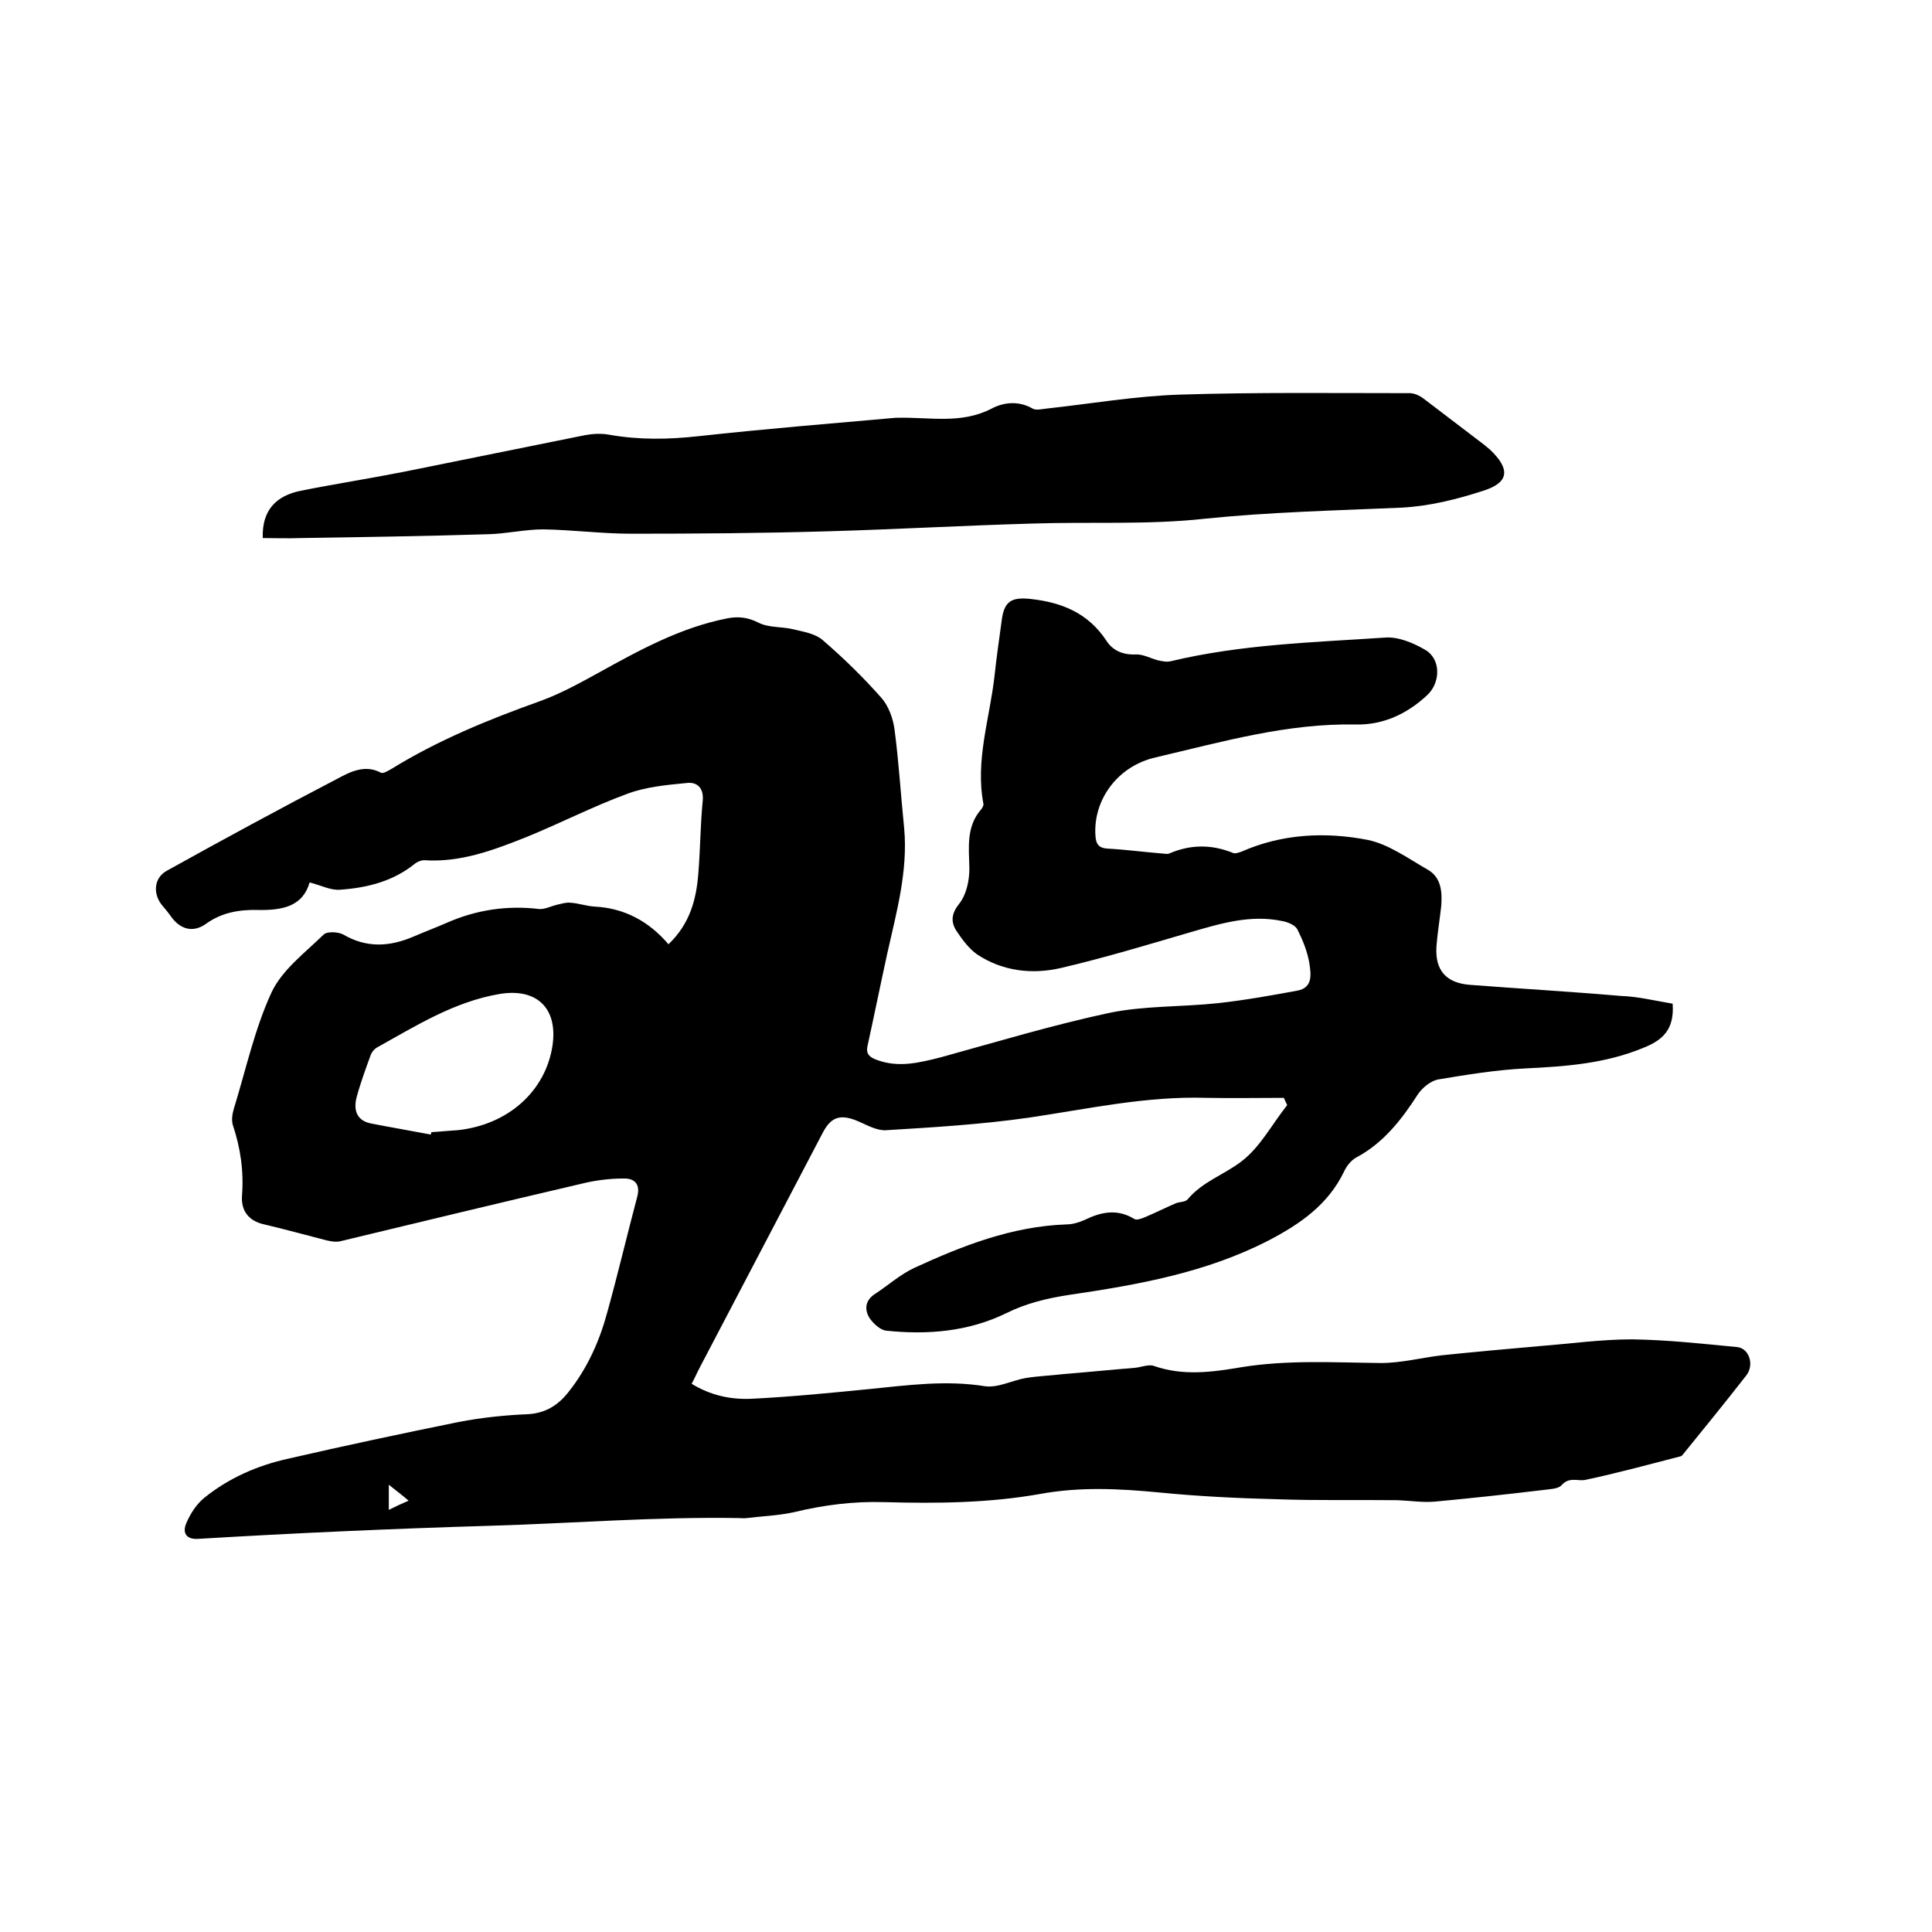 <svg enable-background="new 0 0 400 400" viewBox="0 0 400 400" xmlns="http://www.w3.org/2000/svg"><path d="m346.3 207.8c.4 5.4-2.1 7.6-6.2 9.2-7.8 3.2-15.9 3.8-24.2 4.2-6.1.3-12.2 1.3-18.2 2.3-1.5.3-3.2 1.7-4.1 3-3.4 5.3-7.2 10.2-12.9 13.2-1 .6-1.9 1.7-2.4 2.8-3.3 6.9-9.1 10.9-15.6 14.3-13 6.7-27.1 9.2-41.4 11.3-4.5.7-8.8 1.7-13 3.8-7.8 3.8-16.3 4.5-24.8 3.6-1.2-.1-2.6-1.4-3.4-2.5-1.1-1.7-1.1-3.6.9-5 2.8-1.8 5.3-4.1 8.3-5.5 10-4.6 20.2-8.6 31.5-9 1.2 0 2.6-.4 3.7-.9 3.5-1.7 6.8-2.4 10.4-.2.5.3 1.7-.2 2.4-.5 2.1-.9 4.1-1.9 6.2-2.8.8-.3 1.9-.2 2.4-.8 3.1-3.7 7.6-5.1 11.2-7.9 3.8-2.9 6.3-7.7 9.4-11.6-.2-.5-.5-1-.7-1.5-5.3 0-10.7.1-16 0-12.5-.4-24.6 2.3-36.8 4.1-9.8 1.4-19.7 2-29.6 2.6-1.8.1-3.8-1-5.6-1.8-3.7-1.6-5.7-1.1-7.5 2.4-8.4 16.1-16.9 32.2-25.3 48.3-.6 1.1-1.1 2.3-1.8 3.6 3.9 2.4 8.1 3.3 12.4 3.1 8.1-.4 16.2-1.2 24.3-2 8-.8 15.9-1.9 24-.6 2.7.4 5.6-1.2 8.5-1.7 2.5-.4 5.1-.5 7.7-.8 4.9-.4 9.8-.9 14.8-1.3 1.3-.1 2.9-.8 4-.4 6 2.1 12 1.3 17.9.3 9.7-1.6 19.4-1 29.1-.9 4.2 0 8.4-1.1 12.6-1.6 6.7-.7 13.4-1.3 20.2-1.9 6.4-.5 12.8-1.4 19.2-1.4 7.3.1 14.5.9 21.8 1.6 2.5.3 3.5 3.7 1.9 5.8-4.2 5.4-8.6 10.8-12.9 16.1-.2.2-.4.6-.7.7-6.6 1.7-13.2 3.5-19.8 4.9-1.6.3-3.3-.7-4.9 1.1-.7.8-2.5.8-3.9 1-7.5.9-14.9 1.7-22.4 2.4-2.5.2-5.1-.2-7.6-.3-8.3-.1-16.7.1-25-.2-8.1-.2-16.3-.6-24.4-1.4-8.3-.8-16.4-1.2-24.6.3-10.7 1.9-21.5 2-32.3 1.7-6.4-.2-12.6.6-18.8 2.1-3.2.7-6.5.8-9.7 1.2-.5.1-1.1 0-1.6 0-17.3-.3-34.5 1.1-51.7 1.6-20.1.6-40.2 1.5-60.2 2.7-2.6.2-3.4-1.3-2.5-3.3.8-1.9 2.1-3.9 3.7-5.2 5.1-4.1 11-6.7 17.4-8.1 11.7-2.7 23.5-5.2 35.3-7.6 4.7-.9 9.4-1.4 14.2-1.6 3.7-.2 6.3-1.8 8.5-4.6 3.9-4.9 6.4-10.5 8-16.4 2.2-7.9 4.1-16 6.2-23.9.8-2.8-.6-4-2.9-3.9-2.9 0-5.9.4-8.7 1.1-16.7 3.9-33.3 7.9-49.9 11.9-.9.2-1.9 0-2.8-.2-4.3-1.1-8.6-2.3-12.9-3.3-3.2-.7-4.8-2.8-4.6-5.9.4-5.1-.3-9.9-1.9-14.7-.3-1-.1-2.3.2-3.3 2.5-8.1 4.3-16.5 7.8-24.1 2.2-4.7 6.9-8.2 10.8-12 .7-.7 3-.6 4.1 0 4.8 2.8 9.5 2.5 14.3.5 2.3-1 4.7-1.9 7-2.9 6.1-2.7 12.5-3.7 19.2-2.9 1.2.1 2.5-.6 3.8-.9.9-.2 1.8-.5 2.7-.4 1.7.1 3.3.7 5 .8 6.2.3 11.3 3.1 15.3 7.8 4.5-4.3 5.8-9.4 6.2-14.9.4-5 .4-9.9.9-14.9.2-2.6-1.2-3.8-3.2-3.6-4.2.4-8.5.8-12.3 2.2-7.1 2.6-13.9 6.1-21 9-6.8 2.7-13.6 5.3-21.2 4.8-.6 0-1.4.3-2 .8-4.5 3.6-9.8 4.9-15.3 5.3-2 .2-4-.9-6.4-1.5-1.4 4.9-5.5 5.8-10.7 5.7-3.8-.1-7.5.5-10.8 2.9-2.7 1.9-5.4 1.1-7.3-1.7-.5-.7-1-1.3-1.6-2-2.1-2.4-1.9-5.8.8-7.3 11.7-6.5 23.5-12.9 35.4-19.1 2.6-1.4 5.7-3 9-1.2.5.2 1.6-.5 2.3-.9 9.6-5.9 19.9-10.1 30.5-13.9 4.2-1.5 8.2-3.7 12.2-5.9 8.5-4.7 17-9.4 26.8-11.3 2.2-.4 4.1-.2 6.3.9 2.1 1.1 4.9.8 7.3 1.4 2.1.5 4.5.9 6 2.2 4.3 3.7 8.4 7.7 12.2 12 1.5 1.7 2.4 4.3 2.7 6.5.9 6.8 1.3 13.7 2 20.5.8 8.9-1.6 17.4-3.5 25.9-1.4 6.4-2.7 12.8-4.1 19.2-.4 1.8.7 2.4 2.1 2.9 4.5 1.6 8.7.5 13.1-.6 11.6-3.2 23.2-6.7 34.9-9.2 7.3-1.5 14.9-1.2 22.4-2 5.5-.6 11.1-1.6 16.5-2.6 3.3-.6 2.8-3.5 2.5-5.6-.4-2.5-1.4-4.9-2.5-7.1-.5-.9-2-1.5-3.1-1.7-6.6-1.4-12.8.5-19 2.3-8.9 2.6-17.8 5.3-26.8 7.4-6 1.4-12.1.7-17.4-2.8-1.7-1.2-3.1-3.1-4.3-4.9-1.2-1.9-1-3.6.6-5.6 1.5-1.9 2.1-4.8 2.1-7.3-.1-4.4-.7-8.7 2.5-12.3.2-.3.5-.8.4-1.1-1.7-9 1.3-17.6 2.3-26.4.4-3.9 1-7.8 1.5-11.6.5-3.9 2-4.8 5.9-4.4 6.5.7 12 2.9 15.8 8.7 1.3 2 3.4 2.9 6 2.8 1.5-.1 3.1.8 4.6 1.2.9.2 1.8.4 2.7.2 14.6-3.5 29.5-3.9 44.4-4.9 2.7-.2 5.8 1.1 8.2 2.5 3.4 1.9 3.3 6.9.4 9.5-4.1 3.8-9 6.1-14.6 6-14.3-.3-27.8 3.6-41.5 6.8-8 1.8-13 8.9-12.5 16.2.1 1.7.6 2.6 2.6 2.7 3.7.2 7.4.7 11.1 1 .5 0 1.1.2 1.6 0 4.4-1.9 8.8-1.9 13.2-.1.5.2 1.2-.1 1.8-.3 8.4-3.7 17.4-4.1 26.1-2.4 4.3.9 8.3 3.8 12.3 6.1 2.9 1.6 3.1 4.6 2.9 7.5-.3 2.8-.8 5.7-1 8.5-.3 4.9 2 7.5 6.9 7.9 10.4.8 20.9 1.4 31.3 2.3 3.4.1 7.1 1 10.7 1.6zm-257.1 27.1c0-.2.1-.3.1-.5 1.8-.1 3.6-.3 5.4-.4 10.5-1.1 18.3-8.1 19.7-17.6 1.1-7.7-3.3-11.9-11-10.6-9.4 1.6-17.3 6.6-25.4 11.1-.5.3-1 .9-1.2 1.4-1.1 3-2.2 6-3 9-.6 2.5 0 4.7 3 5.3 4.1.8 8.2 1.5 12.4 2.3zm-8.7 77.7c1.6-.8 2.7-1.3 4.1-1.9-1.4-1.2-2.6-2.1-4.1-3.3z"/><path d="m54.4 111.4c-.2-5.9 2.9-8.8 7.9-9.8 7-1.4 14.1-2.5 21.2-3.9 12.5-2.5 25.1-5.1 37.6-7.6 1.6-.3 3.4-.4 5-.1 6.2 1.1 12.3 1 18.6.3 13.6-1.5 27.2-2.6 40.7-3.8h.3c6.6-.2 13.2 1.4 19.6-1.9 2.4-1.3 5.6-1.7 8.5 0 .7.4 1.9.1 2.8 0 9.2-1 18.4-2.6 27.7-2.9 15.8-.5 31.7-.3 47.6-.3.9 0 2 .5 2.8 1.1 4.2 3.2 8.4 6.4 12.6 9.6.4.3.8.7 1.2 1 4.2 4 4 6.8-1.4 8.5-5.5 1.8-11.2 3.2-16.9 3.5-13.6.6-27.2.9-40.8 2.3-11.8 1.3-23.8.6-35.8 1-14.1.4-28.1 1.2-42.2 1.6-13.6.4-27.2.5-40.8.5-6 0-12-.8-18.1-.9-3.8 0-7.6.9-11.3 1-13 .4-26 .6-39 .8-2.6.1-5.2 0-7.8 0z"/></svg>